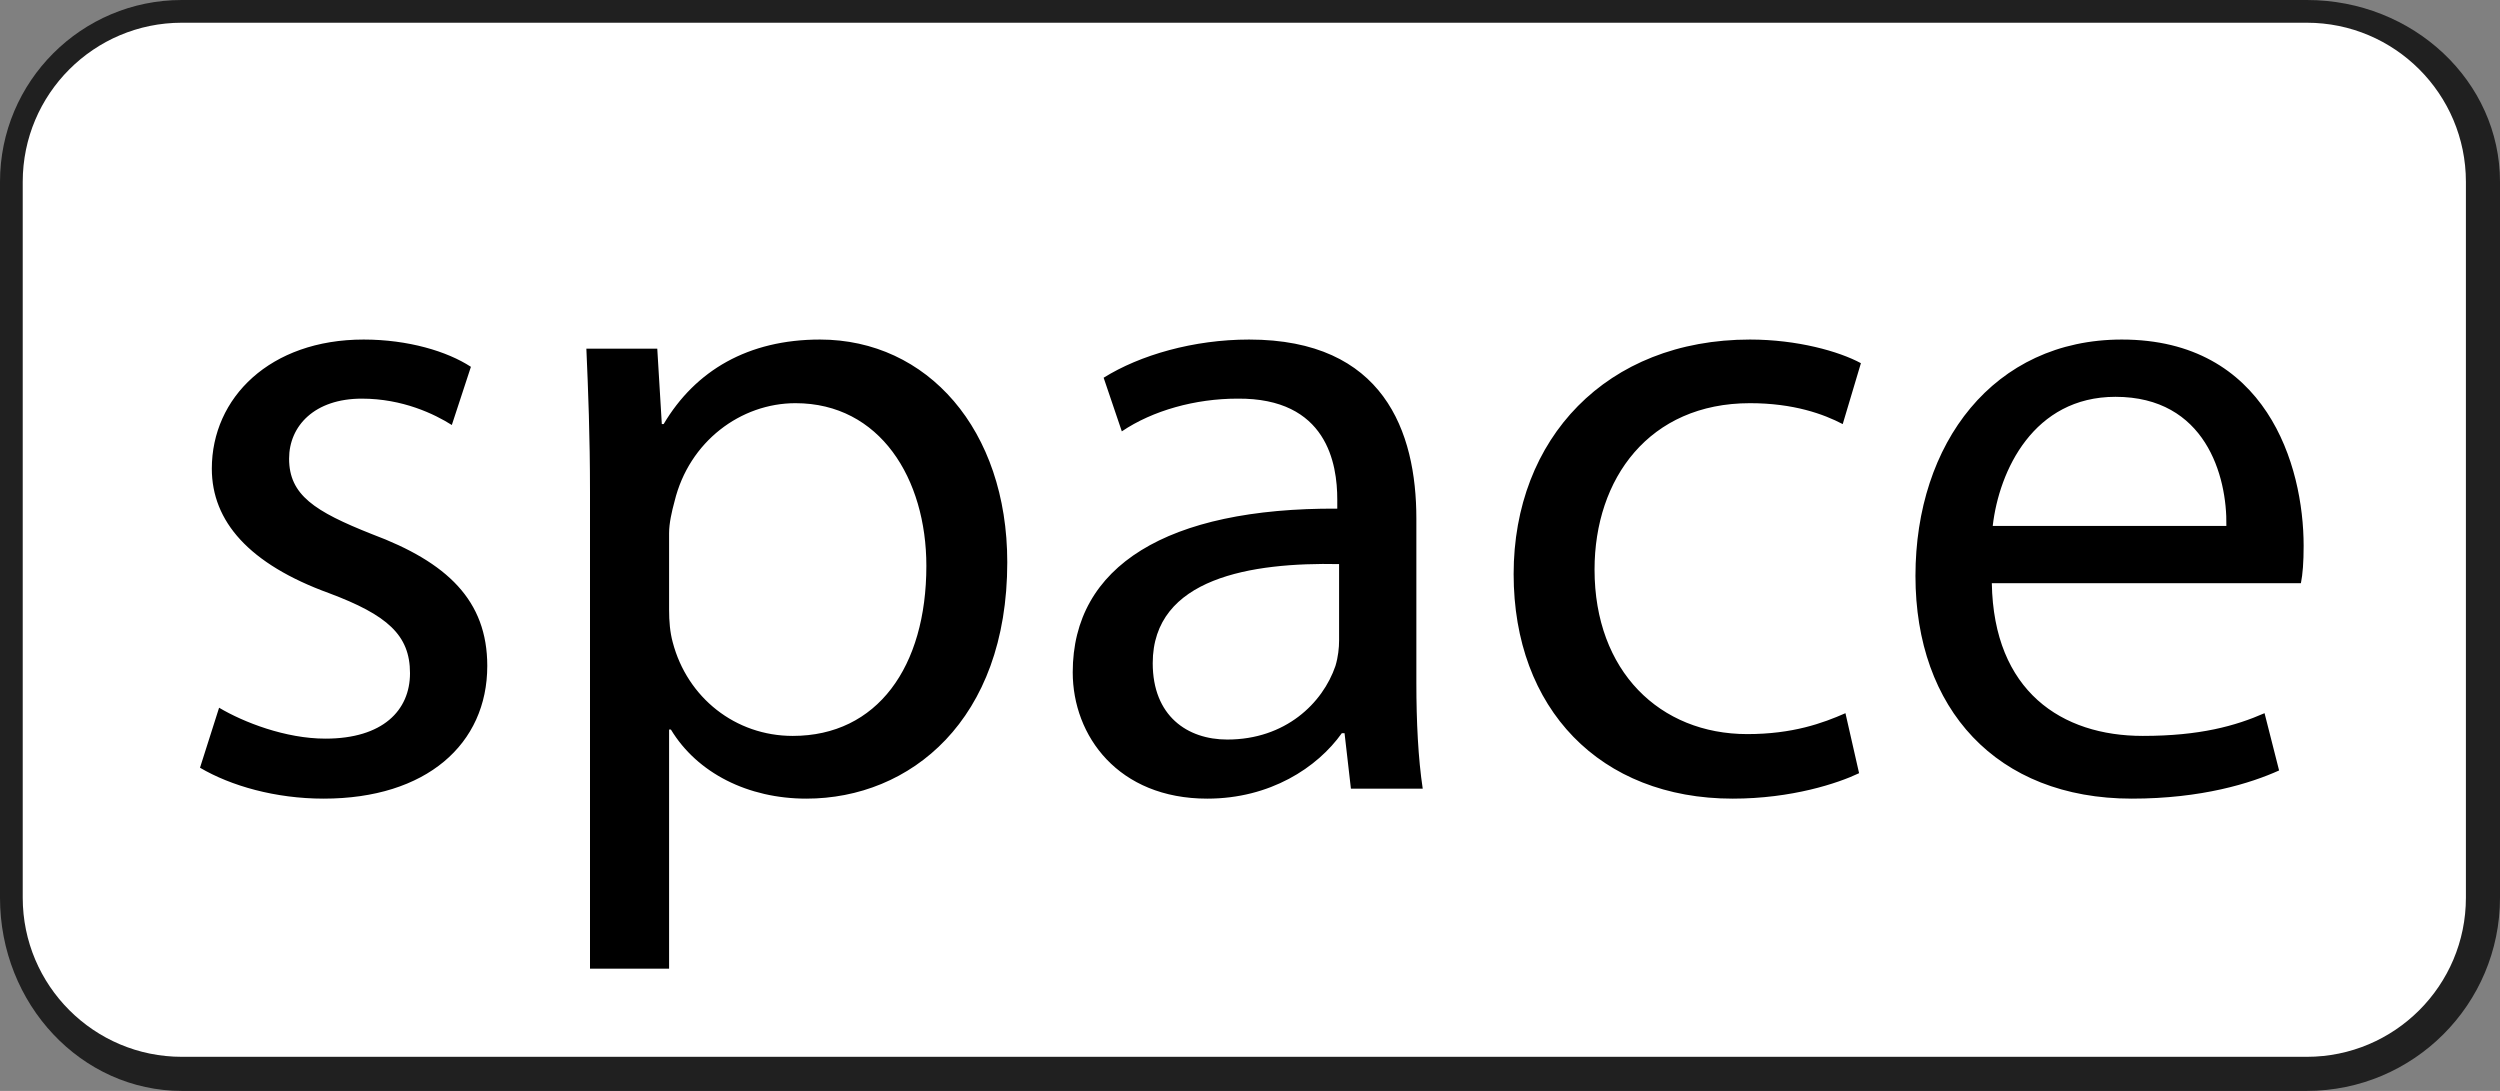 <svg viewBox="0 0 110 48" xmlns="http://www.w3.org/2000/svg" fill-rule="evenodd" clip-rule="evenodd" stroke-linejoin="round" stroke-miterlimit="2"><rect x="0" y="0" width="110" height="48" fill="#808080" stroke="none"/><path d="M0 8c0-4.415 3.585-8 8-8h93.5c4.691 0 8.5 3.585 8.5 8v31.5c0 4.691-3.809 8.5-8.5 8.5H8c-4.415 0-8-3.809-8-8.5V8z" fill="#202020"/><path d="M1 8c0-3.863 3.137-7 7-7h93.5c3.863 0 7 3.137 7 7v31.5c0 3.863-3.137 7-7 7H8c-3.863 0-7-3.137-7-7V8z" fill="#fff"/><path d="M8.8 33.78c1.36.8 3.32 1.36 5.44 1.36 4.52 0 7.2-2.4 7.2-5.84 0-2.88-1.76-4.56-5.08-5.8-2.52-1-3.64-1.72-3.64-3.32 0-1.44 1.12-2.64 3.2-2.64 1.8 0 3.2.68 3.96 1.16l.84-2.56c-1.04-.68-2.76-1.2-4.72-1.2-4.12 0-6.68 2.56-6.68 5.68 0 2.32 1.64 4.2 5.16 5.48 2.56.96 3.56 1.84 3.56 3.52 0 1.64-1.2 2.88-3.72 2.88-1.76 0-3.6-.72-4.68-1.36l-.84 2.64zM25.96 42.62h3.48V32.1h.08c1.16 1.92 3.4 3.04 5.96 3.04 4.56 0 8.84-3.44 8.84-10.4 0-5.84-3.52-9.8-8.24-9.8-3.16 0-5.48 1.36-6.88 3.72h-.08l-.2-3.32H25.8c.08 1.84.16 3.84.16 6.32v20.96zm3.48-19.16c0-.44.12-.96.24-1.4.64-2.64 2.92-4.32 5.32-4.32 3.72 0 5.76 3.32 5.76 7.16 0 4.44-2.16 7.48-5.88 7.48-2.52 0-4.64-1.68-5.28-4.12-.12-.44-.16-.92-.16-1.44v-3.36zM62.32 22.82c0-3.84-1.44-7.88-7.36-7.88-2.44 0-4.8.68-6.4 1.68l.8 2.36c1.36-.92 3.24-1.44 5.08-1.44 3.96-.04 4.4 2.88 4.4 4.44v.4c-7.48-.04-11.64 2.52-11.64 7.2 0 2.8 2 5.56 5.92 5.56 2.76 0 4.84-1.36 5.92-2.88h.12l.28 2.44h3.16c-.2-1.32-.28-2.96-.28-4.64v-7.24zm-3.4 5.36c0 .32-.04.72-.16 1.12-.56 1.64-2.2 3.24-4.76 3.24-1.76 0-3.28-1.04-3.28-3.36 0-3.76 4.36-4.44 8.2-4.36v3.36zM81.2 31.38c-1 .44-2.32.92-4.32.92-3.84 0-6.72-2.76-6.72-7.24 0-4 2.4-7.32 6.84-7.32 1.92 0 3.24.48 4.08.92l.8-2.68c-.96-.52-2.8-1.04-4.88-1.04-6.32 0-10.4 4.36-10.4 10.32 0 5.92 3.8 9.88 9.64 9.88 2.6 0 4.64-.68 5.56-1.12l-.6-2.64zM101.24 25.66c.08-.4.12-.92.12-1.64 0-3.56-1.64-9.08-8-9.08-5.64 0-9.08 4.56-9.08 10.4 0 5.84 3.56 9.8 9.52 9.8 3.08 0 5.24-.68 6.48-1.24l-.64-2.52c-1.28.56-2.84 1-5.36 1-3.56 0-6.56-1.96-6.64-6.72h13.6zm-13.56-2.52c.28-2.44 1.8-5.68 5.4-5.68 3.96 0 4.92 3.48 4.88 5.68H87.68z" fill-rule="nonzero"/></svg>